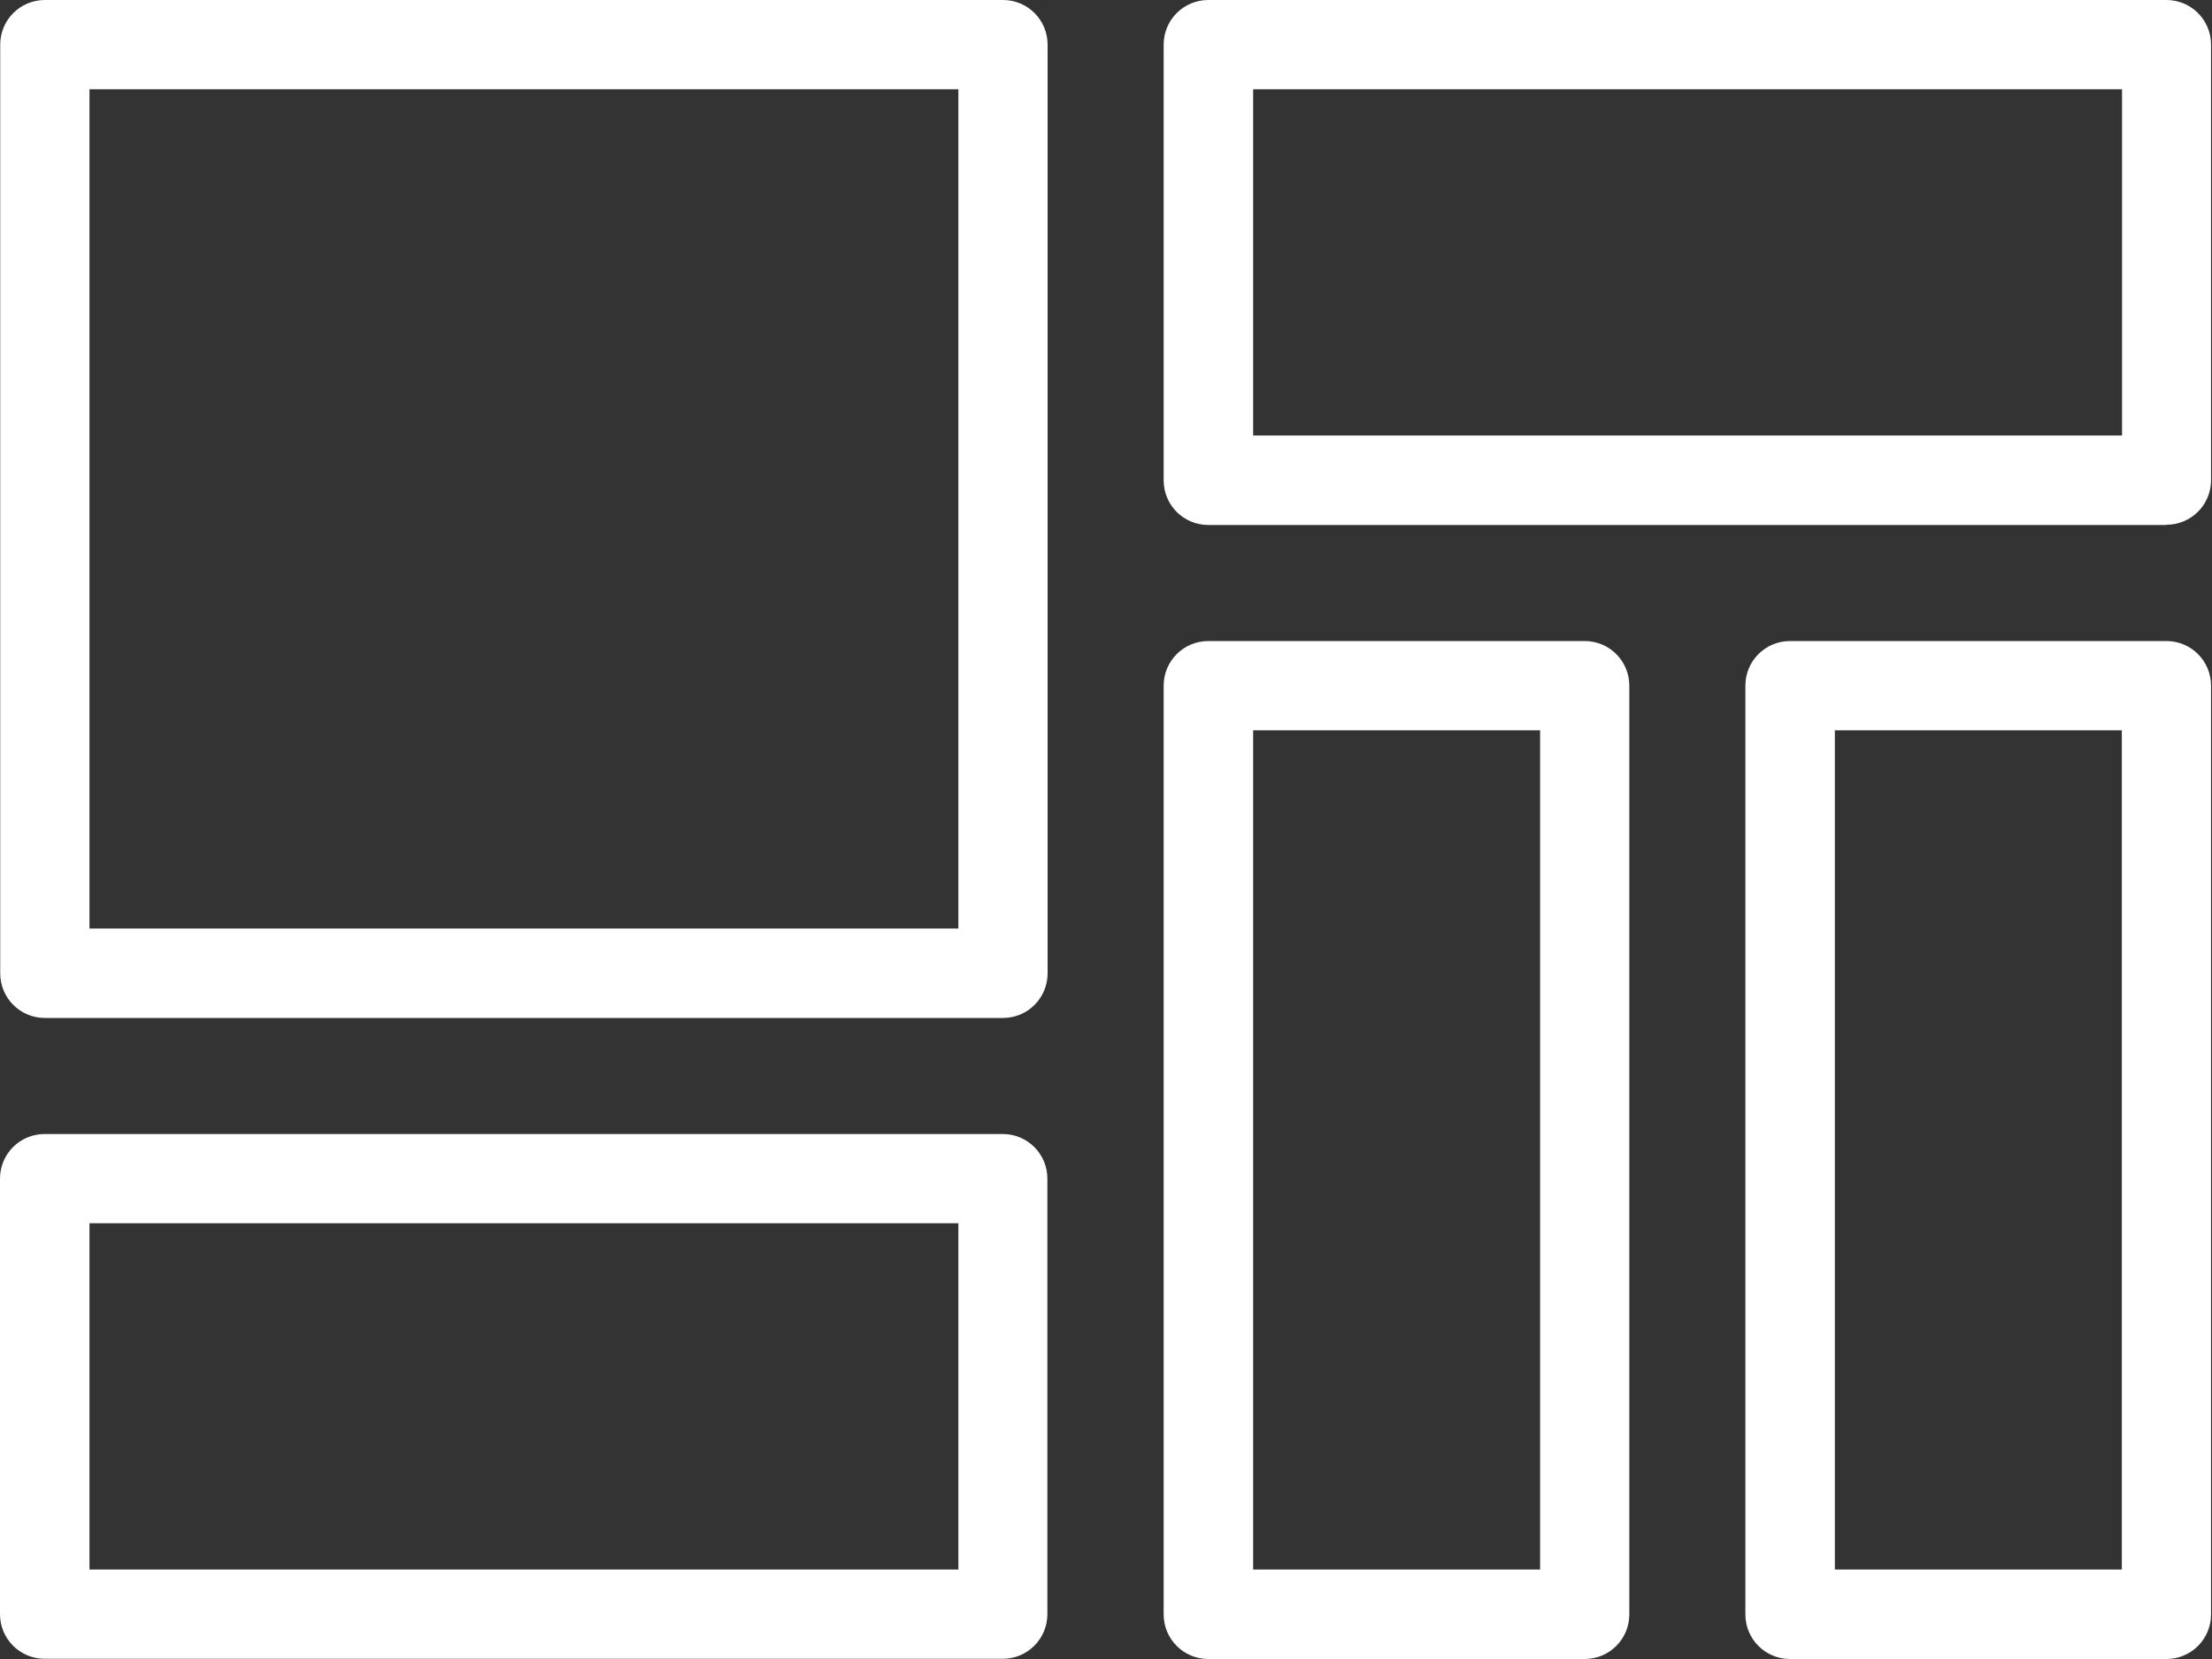 <svg width="60" height="45" viewBox="0 0 60 45" fill="none" xmlns="http://www.w3.org/2000/svg">
<rect x="0" y="0" width="60" height="45" fill="#333333" stroke="none"/>
<path d="M58.764 45H48.554C47.884 45 47.343 44.459 47.343 43.79V18.599C47.343 17.929 47.884 17.388 48.554 17.388H58.764C59.434 17.388 59.974 17.929 59.974 18.599V43.79C59.974 44.459 59.434 45 58.764 45ZM49.77 42.573H57.554V19.809H49.77V42.573ZM42.985 45H32.775C32.105 45 31.564 44.459 31.564 43.79V18.599C31.564 17.929 32.105 17.388 32.775 17.388H42.985C43.654 17.388 44.195 17.929 44.195 18.599V43.79C44.195 44.459 43.654 45 42.985 45ZM33.991 42.573H41.775V19.809H33.991V42.573ZM27.206 44.994H1.21C0.541 44.994 0 44.453 0 43.783V31.97C0 31.3 0.541 30.76 1.21 30.76H27.2C27.869 30.76 28.41 31.3 28.41 31.97V43.783C28.41 44.453 27.869 44.994 27.2 44.994H27.206ZM2.427 42.573H25.996V33.18H2.427V42.573ZM27.206 27.612H1.217C0.547 27.612 0.006 27.071 0.006 26.401V1.21C0.006 0.541 0.547 0 1.217 0H27.206C27.875 0 28.416 0.541 28.416 1.21V26.401C28.416 27.071 27.875 27.612 27.206 27.612ZM2.427 25.185H25.996V2.421H2.427V25.185ZM58.764 14.24H32.775C32.105 14.24 31.564 13.7 31.564 13.03V1.21C31.564 0.541 32.105 0 32.775 0H58.764C59.434 0 59.974 0.541 59.974 1.21V13.024C59.974 13.693 59.434 14.234 58.764 14.234V14.24ZM33.991 11.813H57.56V2.421H33.991V11.813Z" fill="white"/>
</svg>
